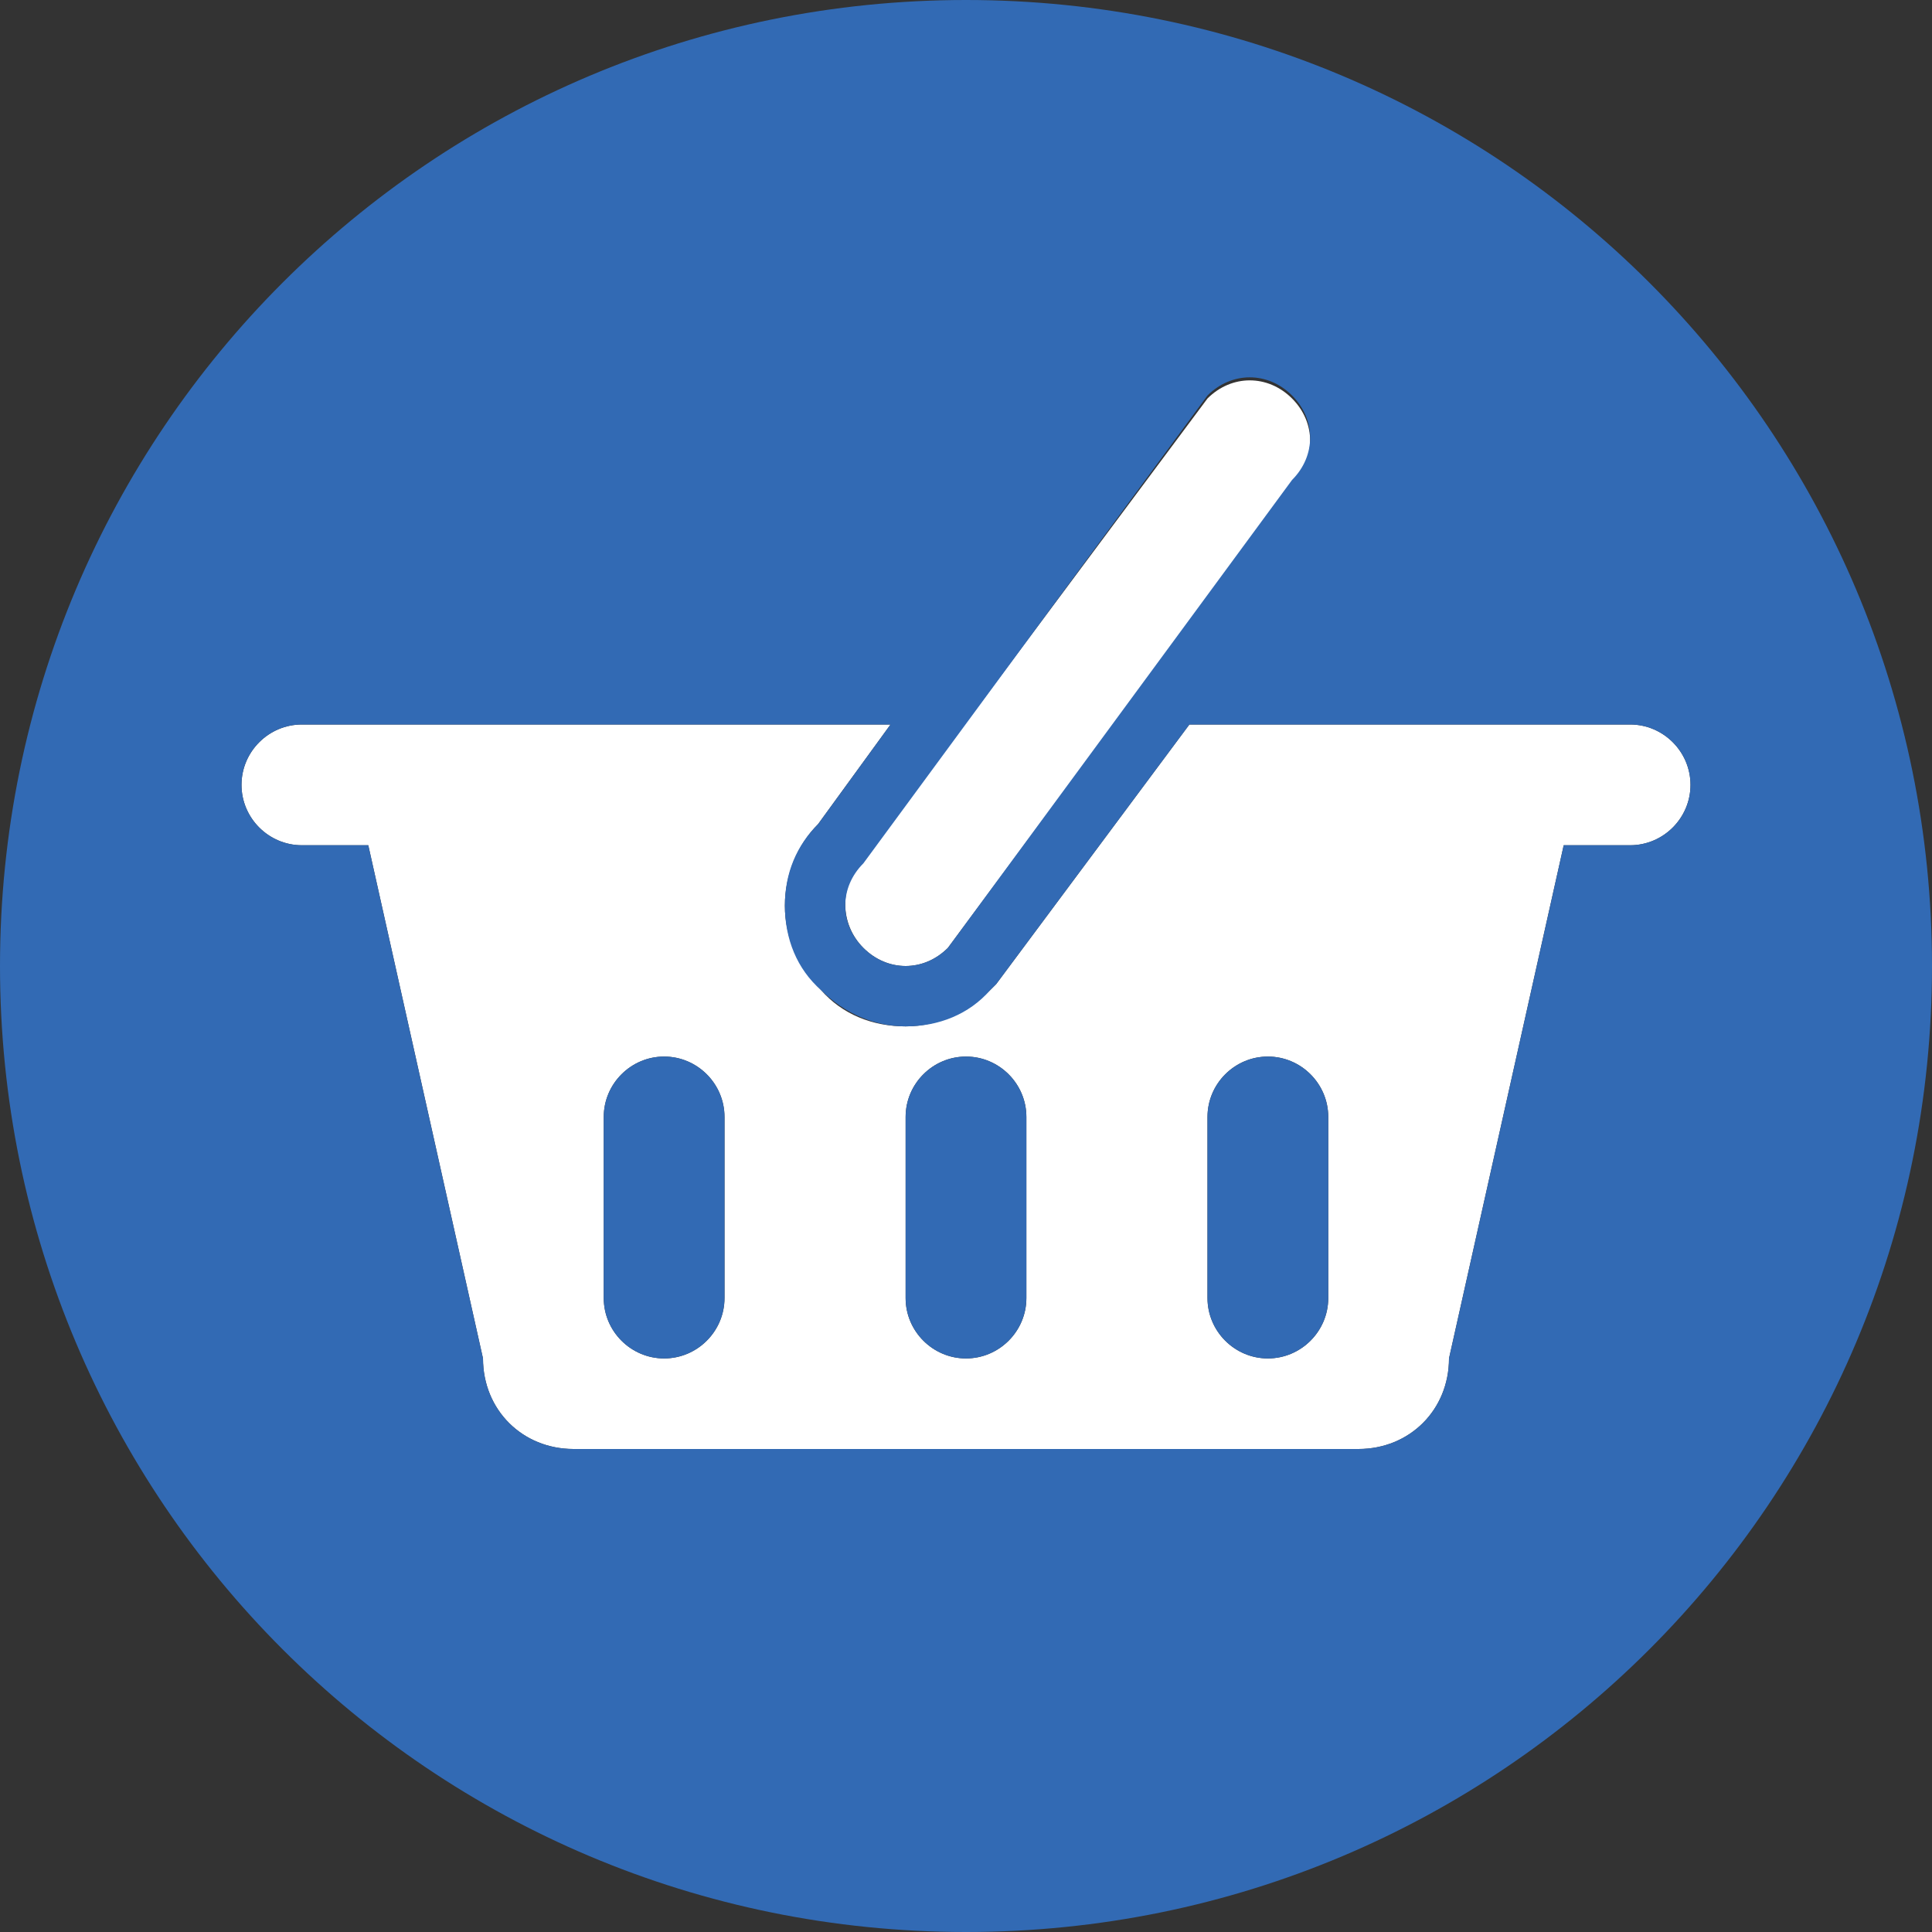 <?xml version="1.0" encoding="utf-8"?>
<!-- Generator: Adobe Illustrator 25.2.1, SVG Export Plug-In . SVG Version: 6.00 Build 0)  -->
<svg version="1.1" id="Layer_1" xmlns="http://www.w3.org/2000/svg" xmlns:xlink="http://www.w3.org/1999/xlink" x="0px" y="0px"
	 viewBox="0 0 64 64" style="enable-background:new 0 0 64 64;" xml:space="preserve">
<rect x="0" y="0" width="64" height="64" fill="#333333" stroke="none"/>
<style type="text/css">
	.st0{fill:#FFFFFF;}
	.st1{fill:#326AB4;}
</style>
<path class="st0" d="M49,24h-9.6L33,32.6l-0.1,0.1l-0.1,0.1C32.1,33.5,31.1,34,30,34c-1.1,0-2.1-0.4-2.8-1.2C26.4,32,26,31,26,30
	c0-1,0.4-2,1.1-2.7l2.4-3.3H15h-5c-1.1,0-2,0.9-2,2c0,1.1,0.9,2,2,2h2.2L16,45c0,1.7,1.3,3,3,3h26c1.7,0,3-1.3,3-3l3.8-17H54
	c1.1,0,2-0.9,2-2c0-1.1-0.9-2-2-2H49z M24,43c0,1.1-0.9,2-2,2s-2-0.9-2-2v-6c0-1.1,0.9-2,2-2s2,0.9,2,2V43z M34,43c0,1.1-0.9,2-2,2
	s-2-0.9-2-2v-6c0-1.1,0.9-2,2-2s2,0.9,2,2V43z M44,43c0,1.1-0.9,2-2,2s-2-0.9-2-2v-6c0-1.1,0.9-2,2-2s2,0.9,2,2V43z"/>
<path class="st0" d="M28.6,31.4C29,31.8,29.5,32,30,32s1-0.2,1.4-0.6L42.8,16c0.8-0.8,0.8-2,0-2.8c-0.4-0.4-0.9-0.6-1.4-0.6
	c-0.5,0-1,0.2-1.4,0.6L28.6,28.5C27.8,29.3,27.8,30.6,28.6,31.4z"/>
<path class="st1" d="M32,0C14.3,0,0,14.3,0,32c0,17.7,14.3,32,32,32s32-14.3,32-32C64,14.3,49.7,0,32,0z M40,13.1
	c0.4-0.4,0.9-0.6,1.4-0.6c0.5,0,1,0.2,1.4,0.6c0.8,0.8,0.8,2,0,2.8L31.4,31.4C31,31.8,30.5,32,30,32s-1-0.2-1.4-0.6
	c-0.8-0.8-0.8-2,0-2.8L40,13.1z M56,26c0,1.1-0.9,2-2,2h-2.2L48,45c0,1.7-1.3,3-3,3H19c-1.7,0-3-1.3-3-3l-3.8-17H10
	c-1.1,0-2-0.9-2-2c0-1.1,0.9-2,2-2h5h14.5l-2.4,3.3C26.4,28,26,28.9,26,30c0,1.1,0.4,2.1,1.2,2.8c0.8,0.8,1.8,1.2,2.8,1.2
	c1.1,0,2.1-0.4,2.8-1.2l0.1-0.1l0.1-0.1l6.4-8.6H49h5C55.1,24,56,24.9,56,26z"/>
<path class="st1" d="M22,35c-1.1,0-2,0.9-2,2v6c0,1.1,0.9,2,2,2s2-0.9,2-2v-6C24,35.9,23.1,35,22,35z"/>
<path class="st1" d="M42,35c-1.1,0-2,0.9-2,2v6c0,1.1,0.9,2,2,2s2-0.9,2-2v-6C44,35.9,43.1,35,42,35z"/>
<path class="st1" d="M32,35c-1.1,0-2,0.9-2,2v6c0,1.1,0.9,2,2,2s2-0.9,2-2v-6C34,35.9,33.1,35,32,35z"/>
</svg>
